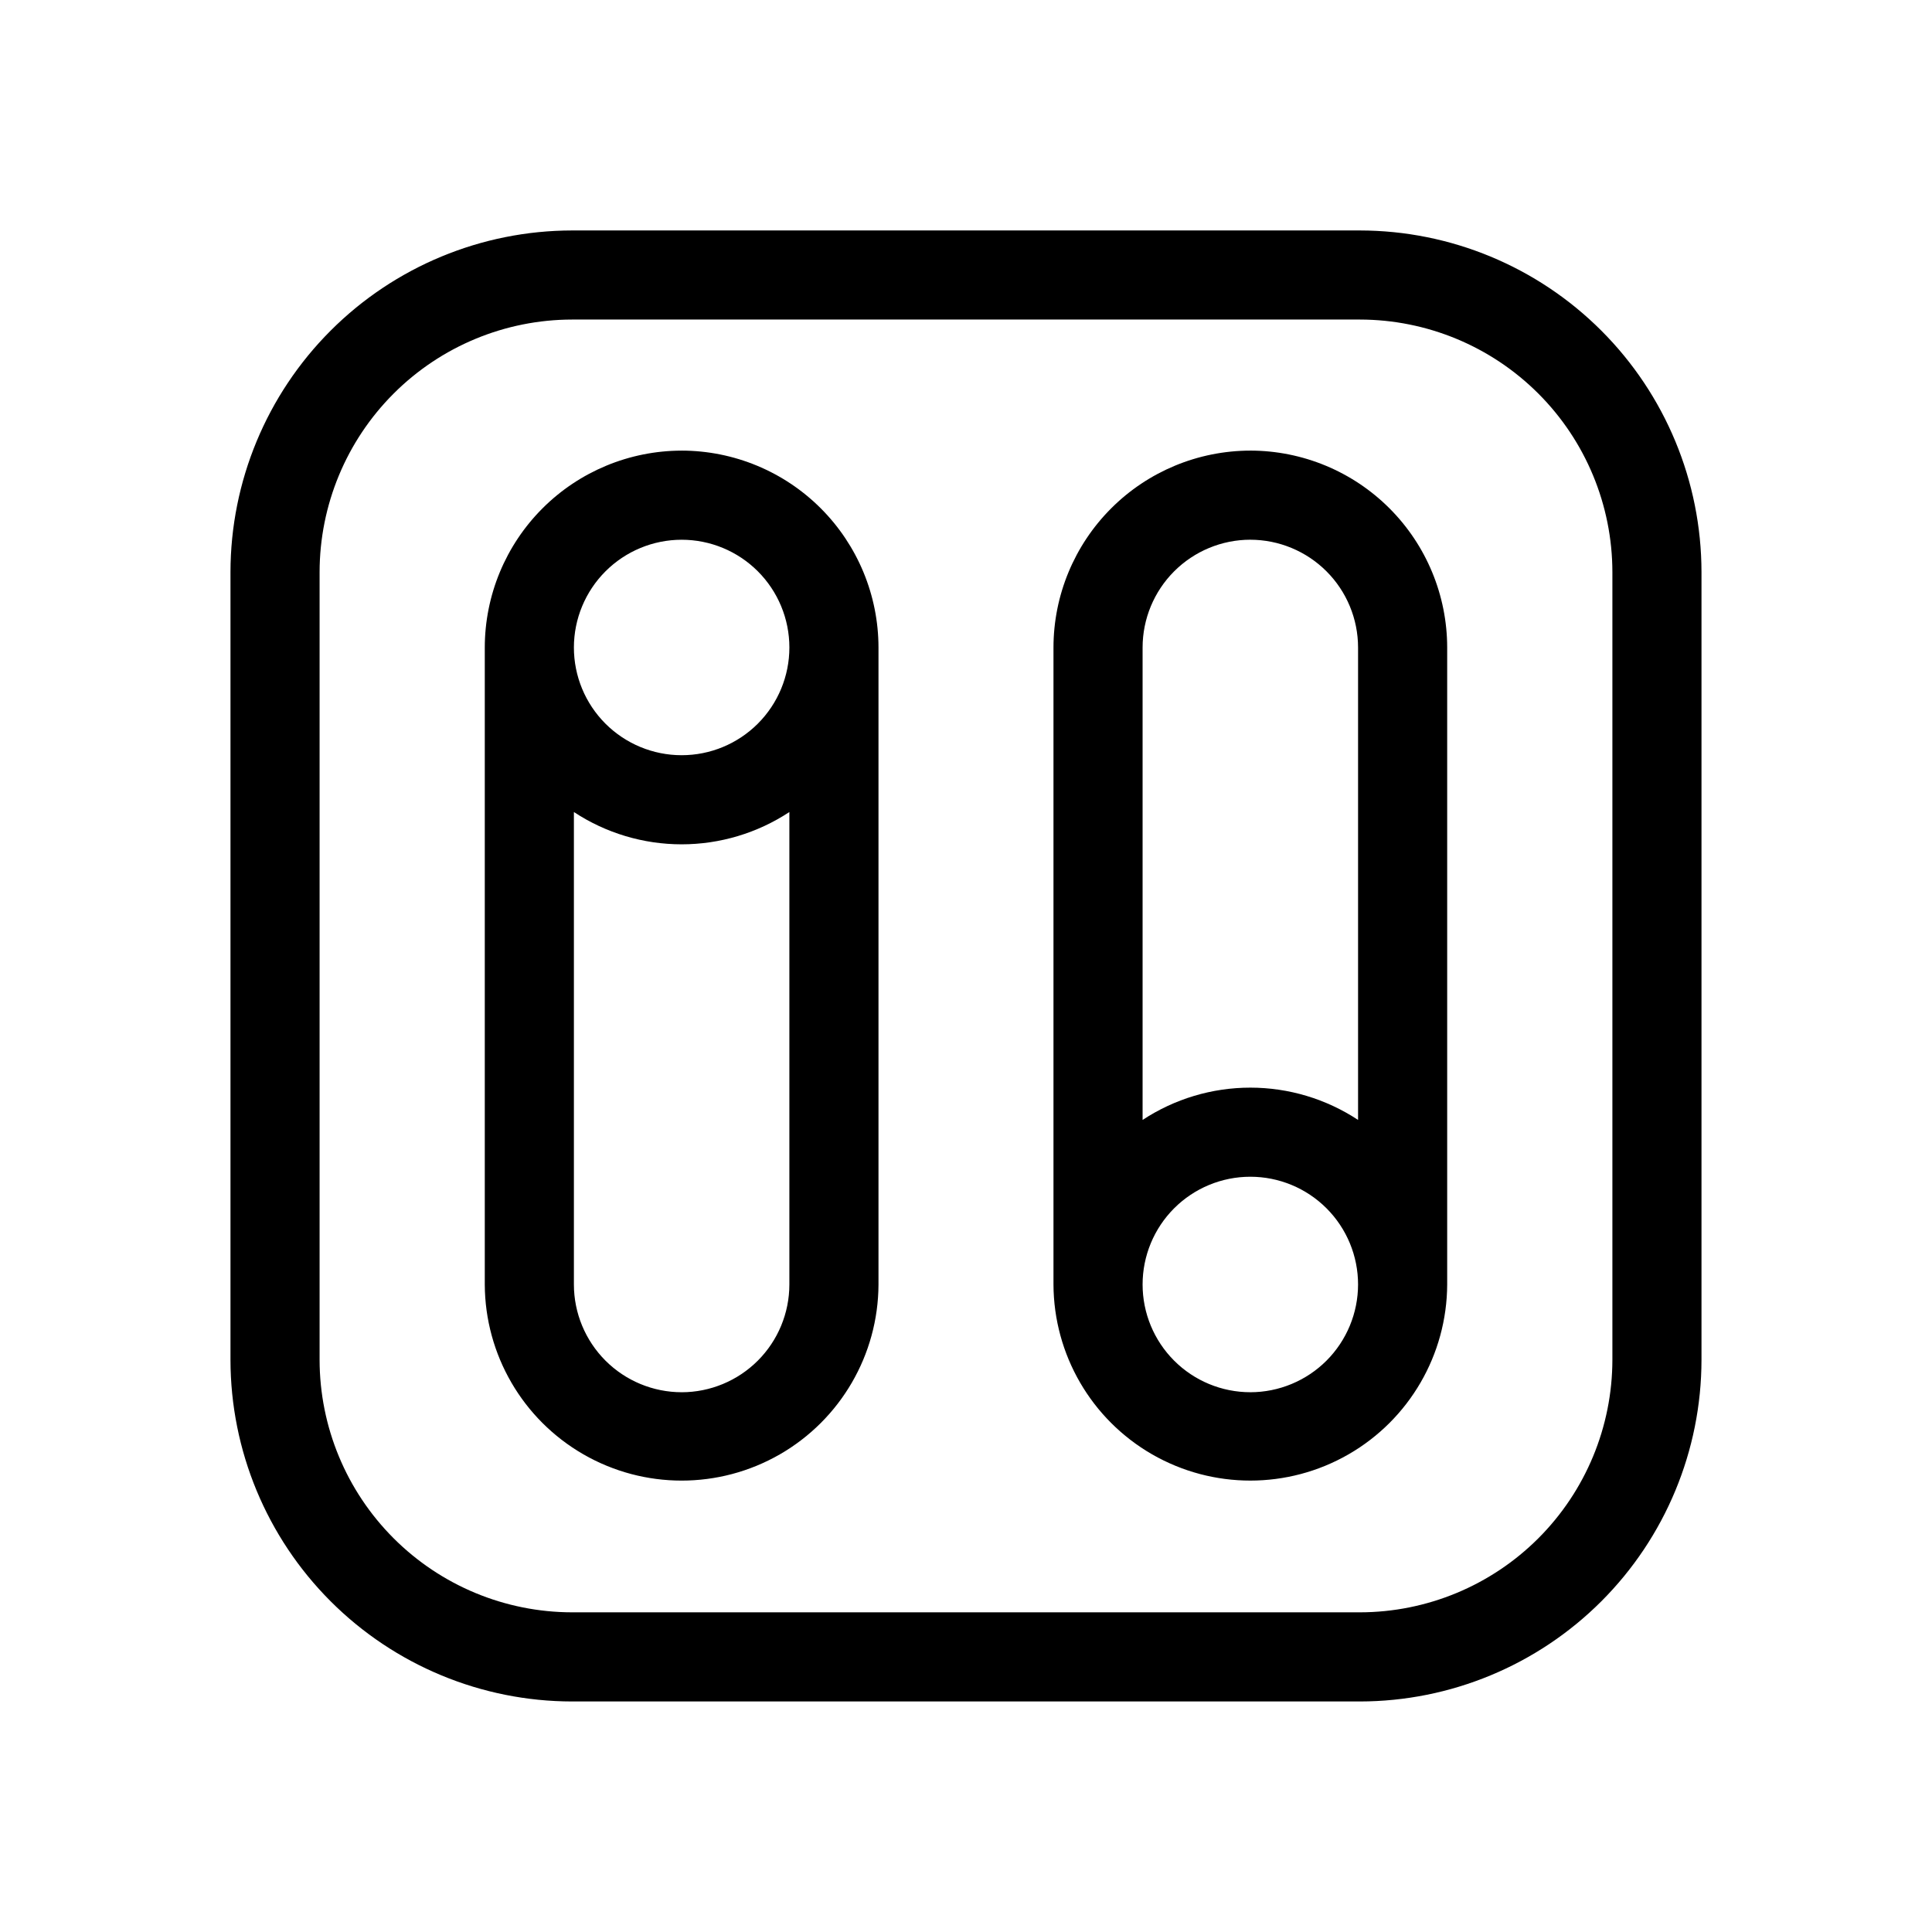<?xml version="1.0" encoding="UTF-8"?>
<!-- Uploaded to: SVG Repo, www.svgrepo.com, Generator: SVG Repo Mixer Tools -->
<svg fill="#000000" width="800px" height="800px" version="1.1" viewBox="144 144 512 512" xmlns="http://www.w3.org/2000/svg">
 <path d="m324.64 263.42c-13.832 0.016-27.09 5.516-36.871 15.297s-15.281 23.039-15.297 36.871v168.82c0.074 18.59 10.031 35.738 26.145 45.012 16.109 9.273 35.938 9.273 52.051 0 16.109-9.273 26.07-26.422 26.141-45.012v-168.82c-0.016-13.832-5.516-27.094-15.293-36.875-9.781-9.781-23.043-15.281-36.875-15.297zm0 23.617c7.574 0 14.836 3.008 20.191 8.363 5.352 5.352 8.363 12.617 8.363 20.188 0 7.574-3.008 14.836-8.363 20.191-5.356 5.352-12.617 8.363-20.191 8.359-7.57 0-14.832-3.008-20.188-8.359-5.356-5.356-8.363-12.617-8.363-20.191 0.008-7.57 3.019-14.828 8.371-20.18 5.352-5.352 12.609-8.363 20.18-8.371zm0 225.92c-7.57-0.008-14.828-3.019-20.18-8.371-5.352-5.356-8.363-12.613-8.371-20.18v-125.21c8.477 5.582 18.402 8.559 28.551 8.559 10.148 0 20.078-2.977 28.551-8.559v125.21c-0.004 7.57-3.016 14.832-8.367 20.184-5.356 5.352-12.613 8.363-20.184 8.371zm150.71-249.54c-13.832 0.016-27.09 5.516-36.871 15.297s-15.281 23.039-15.297 36.871v168.82c0.074 18.59 10.031 35.738 26.141 45.012 16.113 9.273 35.941 9.273 52.051 0 16.113-9.273 26.07-26.422 26.145-45.012v-168.82c-0.016-13.832-5.516-27.094-15.297-36.875-9.777-9.781-23.039-15.281-36.871-15.297zm0 23.617c7.57 0.008 14.828 3.019 20.18 8.371s8.363 12.609 8.371 20.18v125.21c-8.477-5.582-18.402-8.559-28.551-8.559-10.148 0-20.074 2.977-28.551 8.559v-125.21c0.008-7.57 3.016-14.828 8.371-20.184 5.352-5.352 12.609-8.363 20.18-8.371zm0 225.92c-7.57 0-14.836-3.008-20.188-8.363-5.356-5.356-8.363-12.617-8.363-20.191 0-7.57 3.008-14.832 8.359-20.188 5.356-5.356 12.617-8.363 20.191-8.363 7.574 0 14.836 3.008 20.188 8.363 5.356 5.356 8.363 12.617 8.363 20.191-0.008 7.57-3.016 14.828-8.367 20.184-5.356 5.352-12.613 8.363-20.184 8.371zm29.035-307.88h-208.78c-24 0.027-47.012 9.574-63.98 26.543-16.973 16.973-26.52 39.984-26.547 63.984v208.78c0.027 24 9.574 47.012 26.547 63.984 16.969 16.969 39.98 26.516 63.98 26.543h208.78c24-0.027 47.012-9.574 63.984-26.543 16.969-16.973 26.516-39.984 26.543-63.984v-208.78c-0.027-24-9.574-47.012-26.543-63.98-16.973-16.973-39.984-26.52-63.984-26.547zm66.914 299.3c-0.023 17.738-7.078 34.746-19.621 47.289-12.547 12.547-29.555 19.602-47.293 19.621h-208.78c-17.738-0.02-34.746-7.074-47.289-19.621-12.547-12.543-19.602-29.551-19.621-47.289v-208.78c0.02-17.738 7.074-34.746 19.621-47.289 12.543-12.547 29.551-19.602 47.289-19.621h208.78c17.738 0.02 34.746 7.074 47.293 19.621 12.543 12.543 19.598 29.551 19.621 47.289z"/>
</svg>